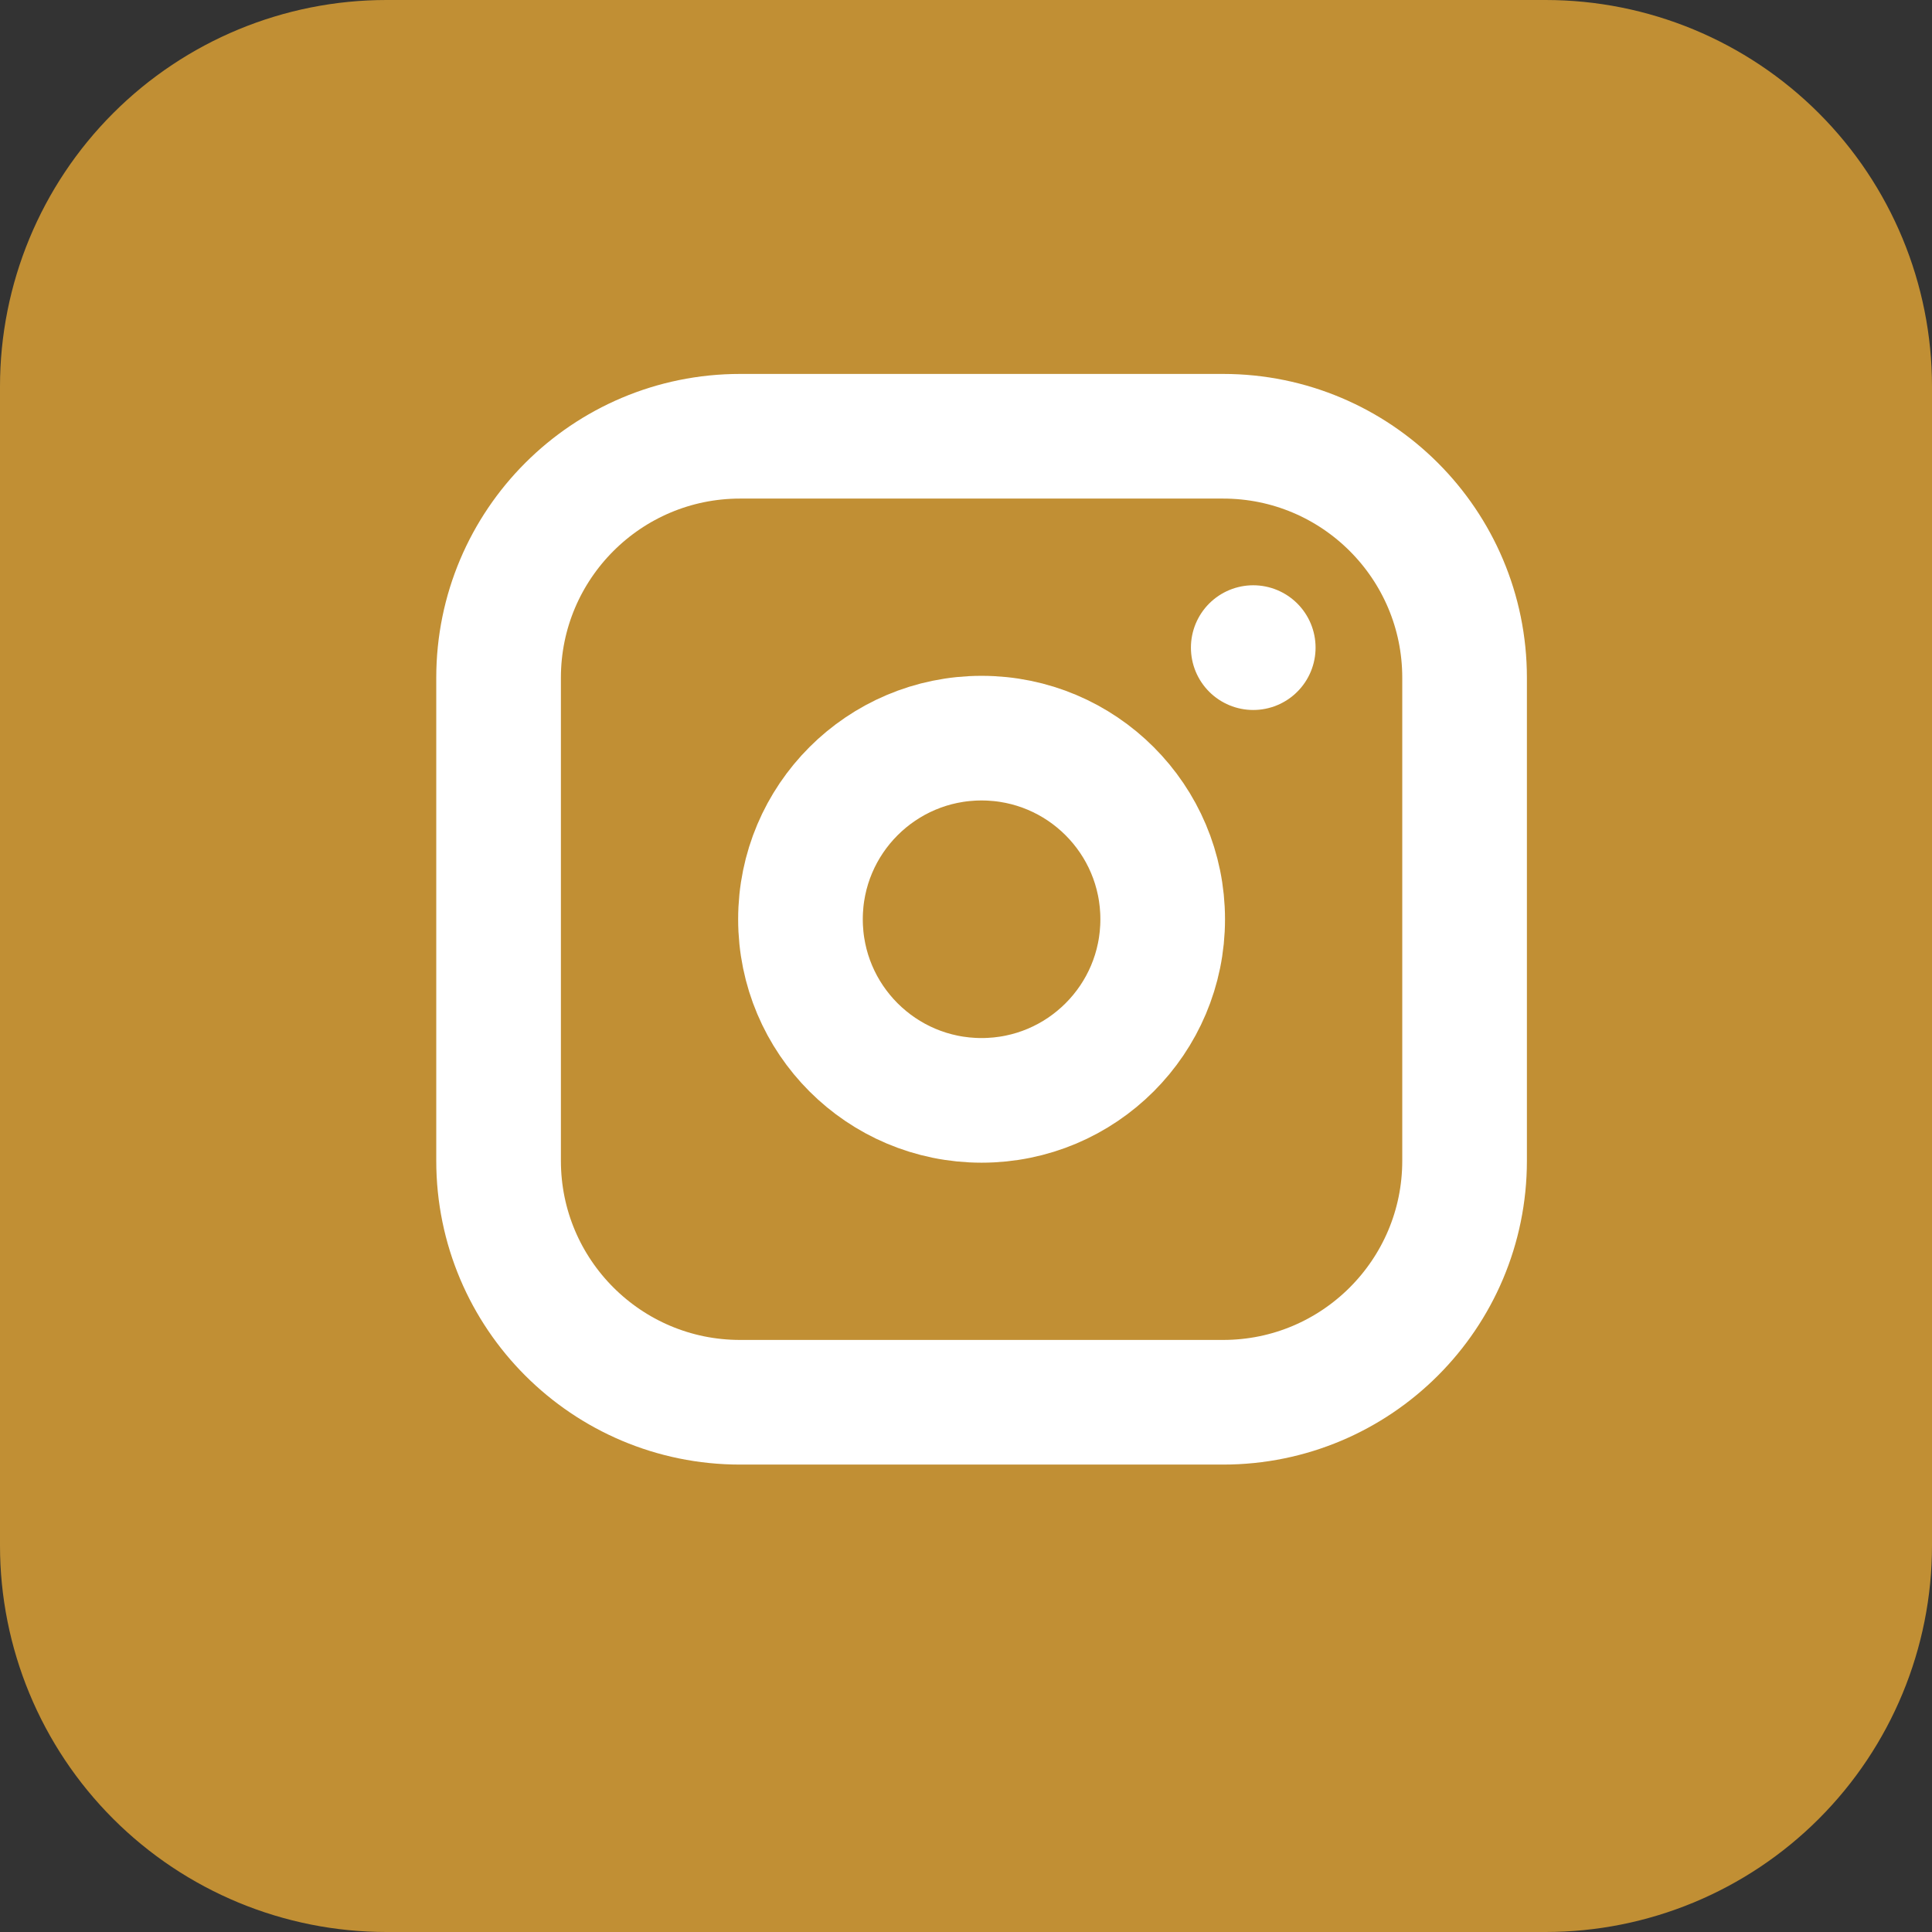 <?xml version="1.0" encoding="UTF-8"?> <svg xmlns="http://www.w3.org/2000/svg" width="31" height="31" viewBox="0 0 31 31" fill="none"><rect x="0" y="0" width="31" height="31" fill="#333333" stroke="none"/><path d="M6.2 0H24.8C26.444 0 28.021 0.653 29.184 1.816C30.347 2.979 31 4.556 31 6.2V24.8C31 26.444 30.347 28.021 29.184 29.184C28.021 30.347 26.444 31 24.8 31H6.2C4.556 31 2.979 30.347 1.816 29.184C0.653 28.021 0 26.444 0 24.8V6.2C0 4.556 0.653 2.979 1.816 1.816C2.979 0.653 4.556 0 6.2 0Z" fill="#C18F34"></path><path d="M19.625 7H11.875C9.735 7 8 8.735 8 10.875V18.625C8 20.765 9.735 22.5 11.875 22.5H19.625C21.765 22.5 23.5 20.765 23.5 18.625V10.875C23.5 8.735 21.765 7 19.625 7Z" stroke="white" stroke-width="2" stroke-linecap="round" stroke-linejoin="round"></path><path d="M15.75 17.656C17.355 17.656 18.656 16.355 18.656 14.75C18.656 13.145 17.355 11.844 15.75 11.844C14.145 11.844 12.844 13.145 12.844 14.75C12.844 16.355 14.145 17.656 15.75 17.656Z" stroke="white" stroke-width="2" stroke-linecap="round" stroke-linejoin="round"></path><path d="M20.109 10.391V10.392" stroke="white" stroke-width="2" stroke-linecap="round" stroke-linejoin="round"></path></svg> 